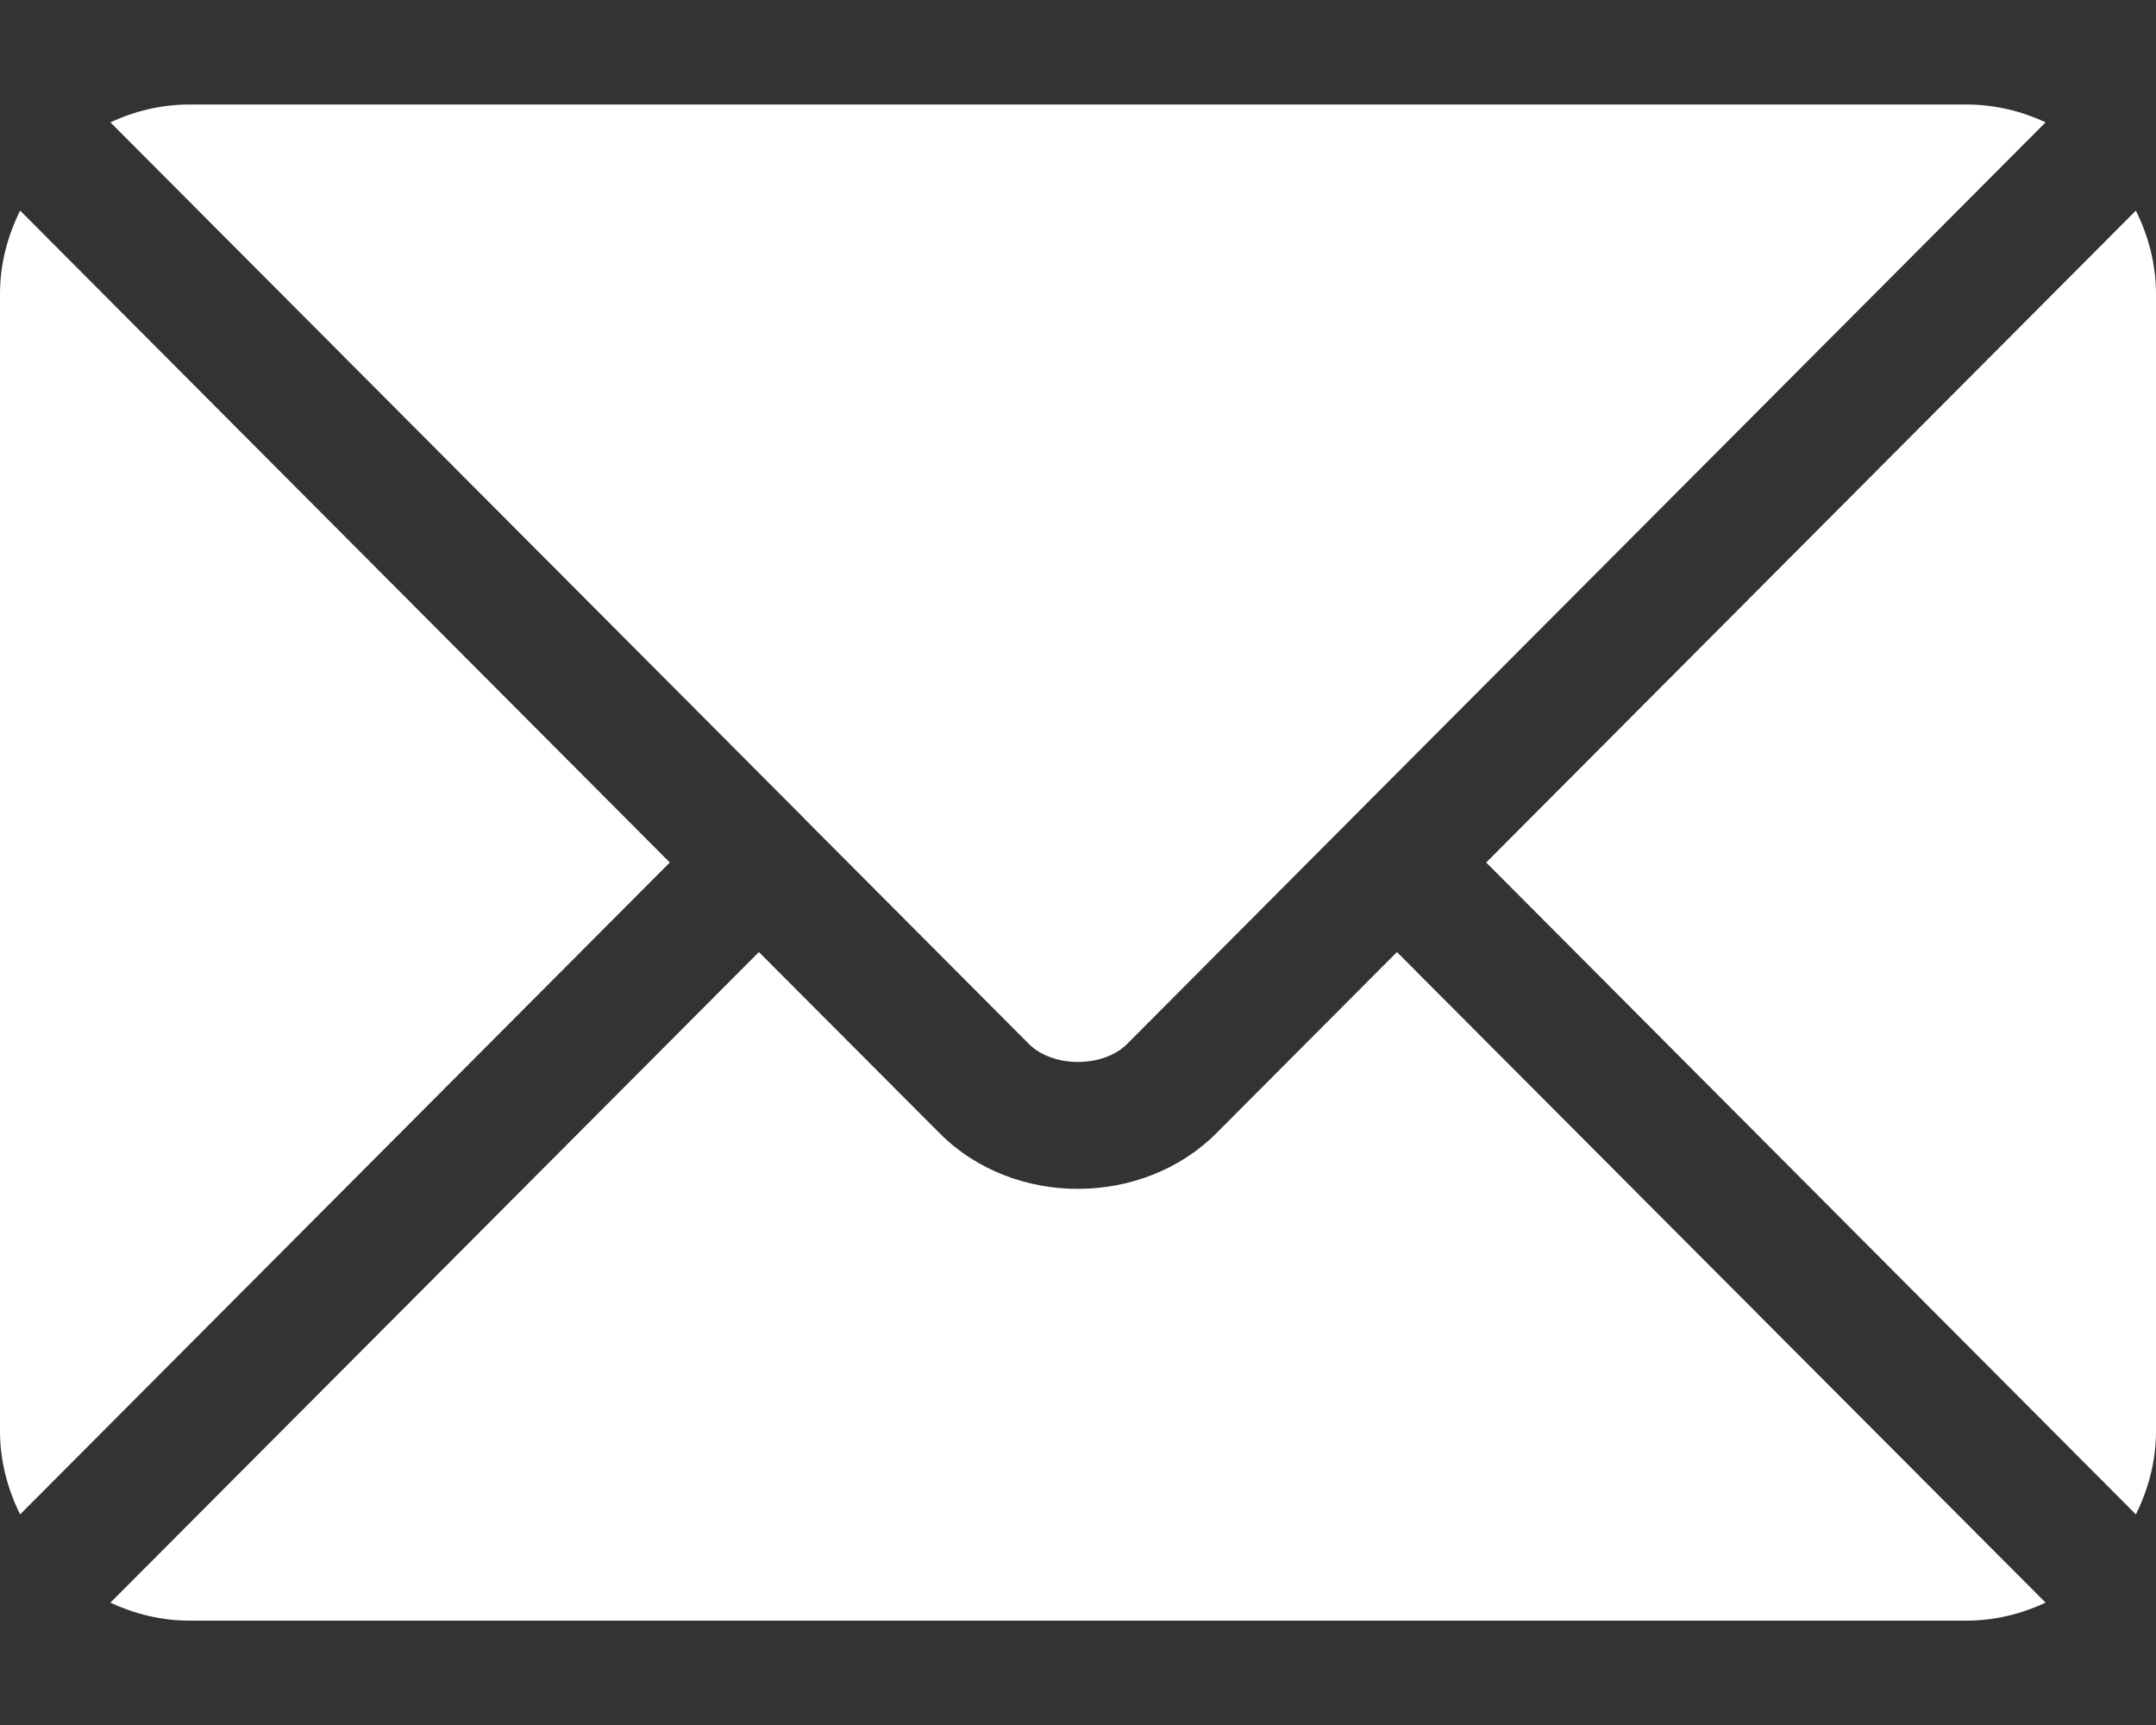 <?xml version="1.0" encoding="UTF-8"?>
<svg xmlns="http://www.w3.org/2000/svg" width="15" height="12" viewBox="0 0 15 12" fill="none">
  <rect x="0" y="0" width="15" height="12" fill="#333333" stroke="none"/>
  <path d="M9.719 6.623L8.463 7.883C7.954 8.394 7.057 8.405 6.537 7.883L5.28 6.623L0.768 11.149C0.936 11.227 1.121 11.274 1.318 11.274H13.682C13.879 11.274 14.064 11.227 14.232 11.149L9.719 6.623Z" fill="white"></path>
  <path d="M13.682 0.727H1.318C1.121 0.727 0.936 0.773 0.768 0.851L5.59 5.688C5.59 5.689 5.591 5.689 5.591 5.689C5.591 5.689 5.591 5.69 5.591 5.69L7.159 7.263C7.326 7.429 7.674 7.429 7.841 7.263L9.408 5.69C9.408 5.69 9.409 5.689 9.409 5.689C9.409 5.689 9.41 5.689 9.41 5.688L14.232 0.851C14.064 0.773 13.878 0.727 13.682 0.727Z" fill="white"></path>
  <path d="M0.14 1.465C0.053 1.641 0 1.836 0 2.045V9.955C0 10.164 0.053 10.359 0.14 10.535L4.66 6L0.14 1.465Z" fill="white"></path>
  <path d="M14.86 1.465L10.34 6L14.86 10.535C14.947 10.359 15 10.164 15 9.955V2.045C15 1.836 14.947 1.641 14.86 1.465Z" fill="white"></path>
</svg>
